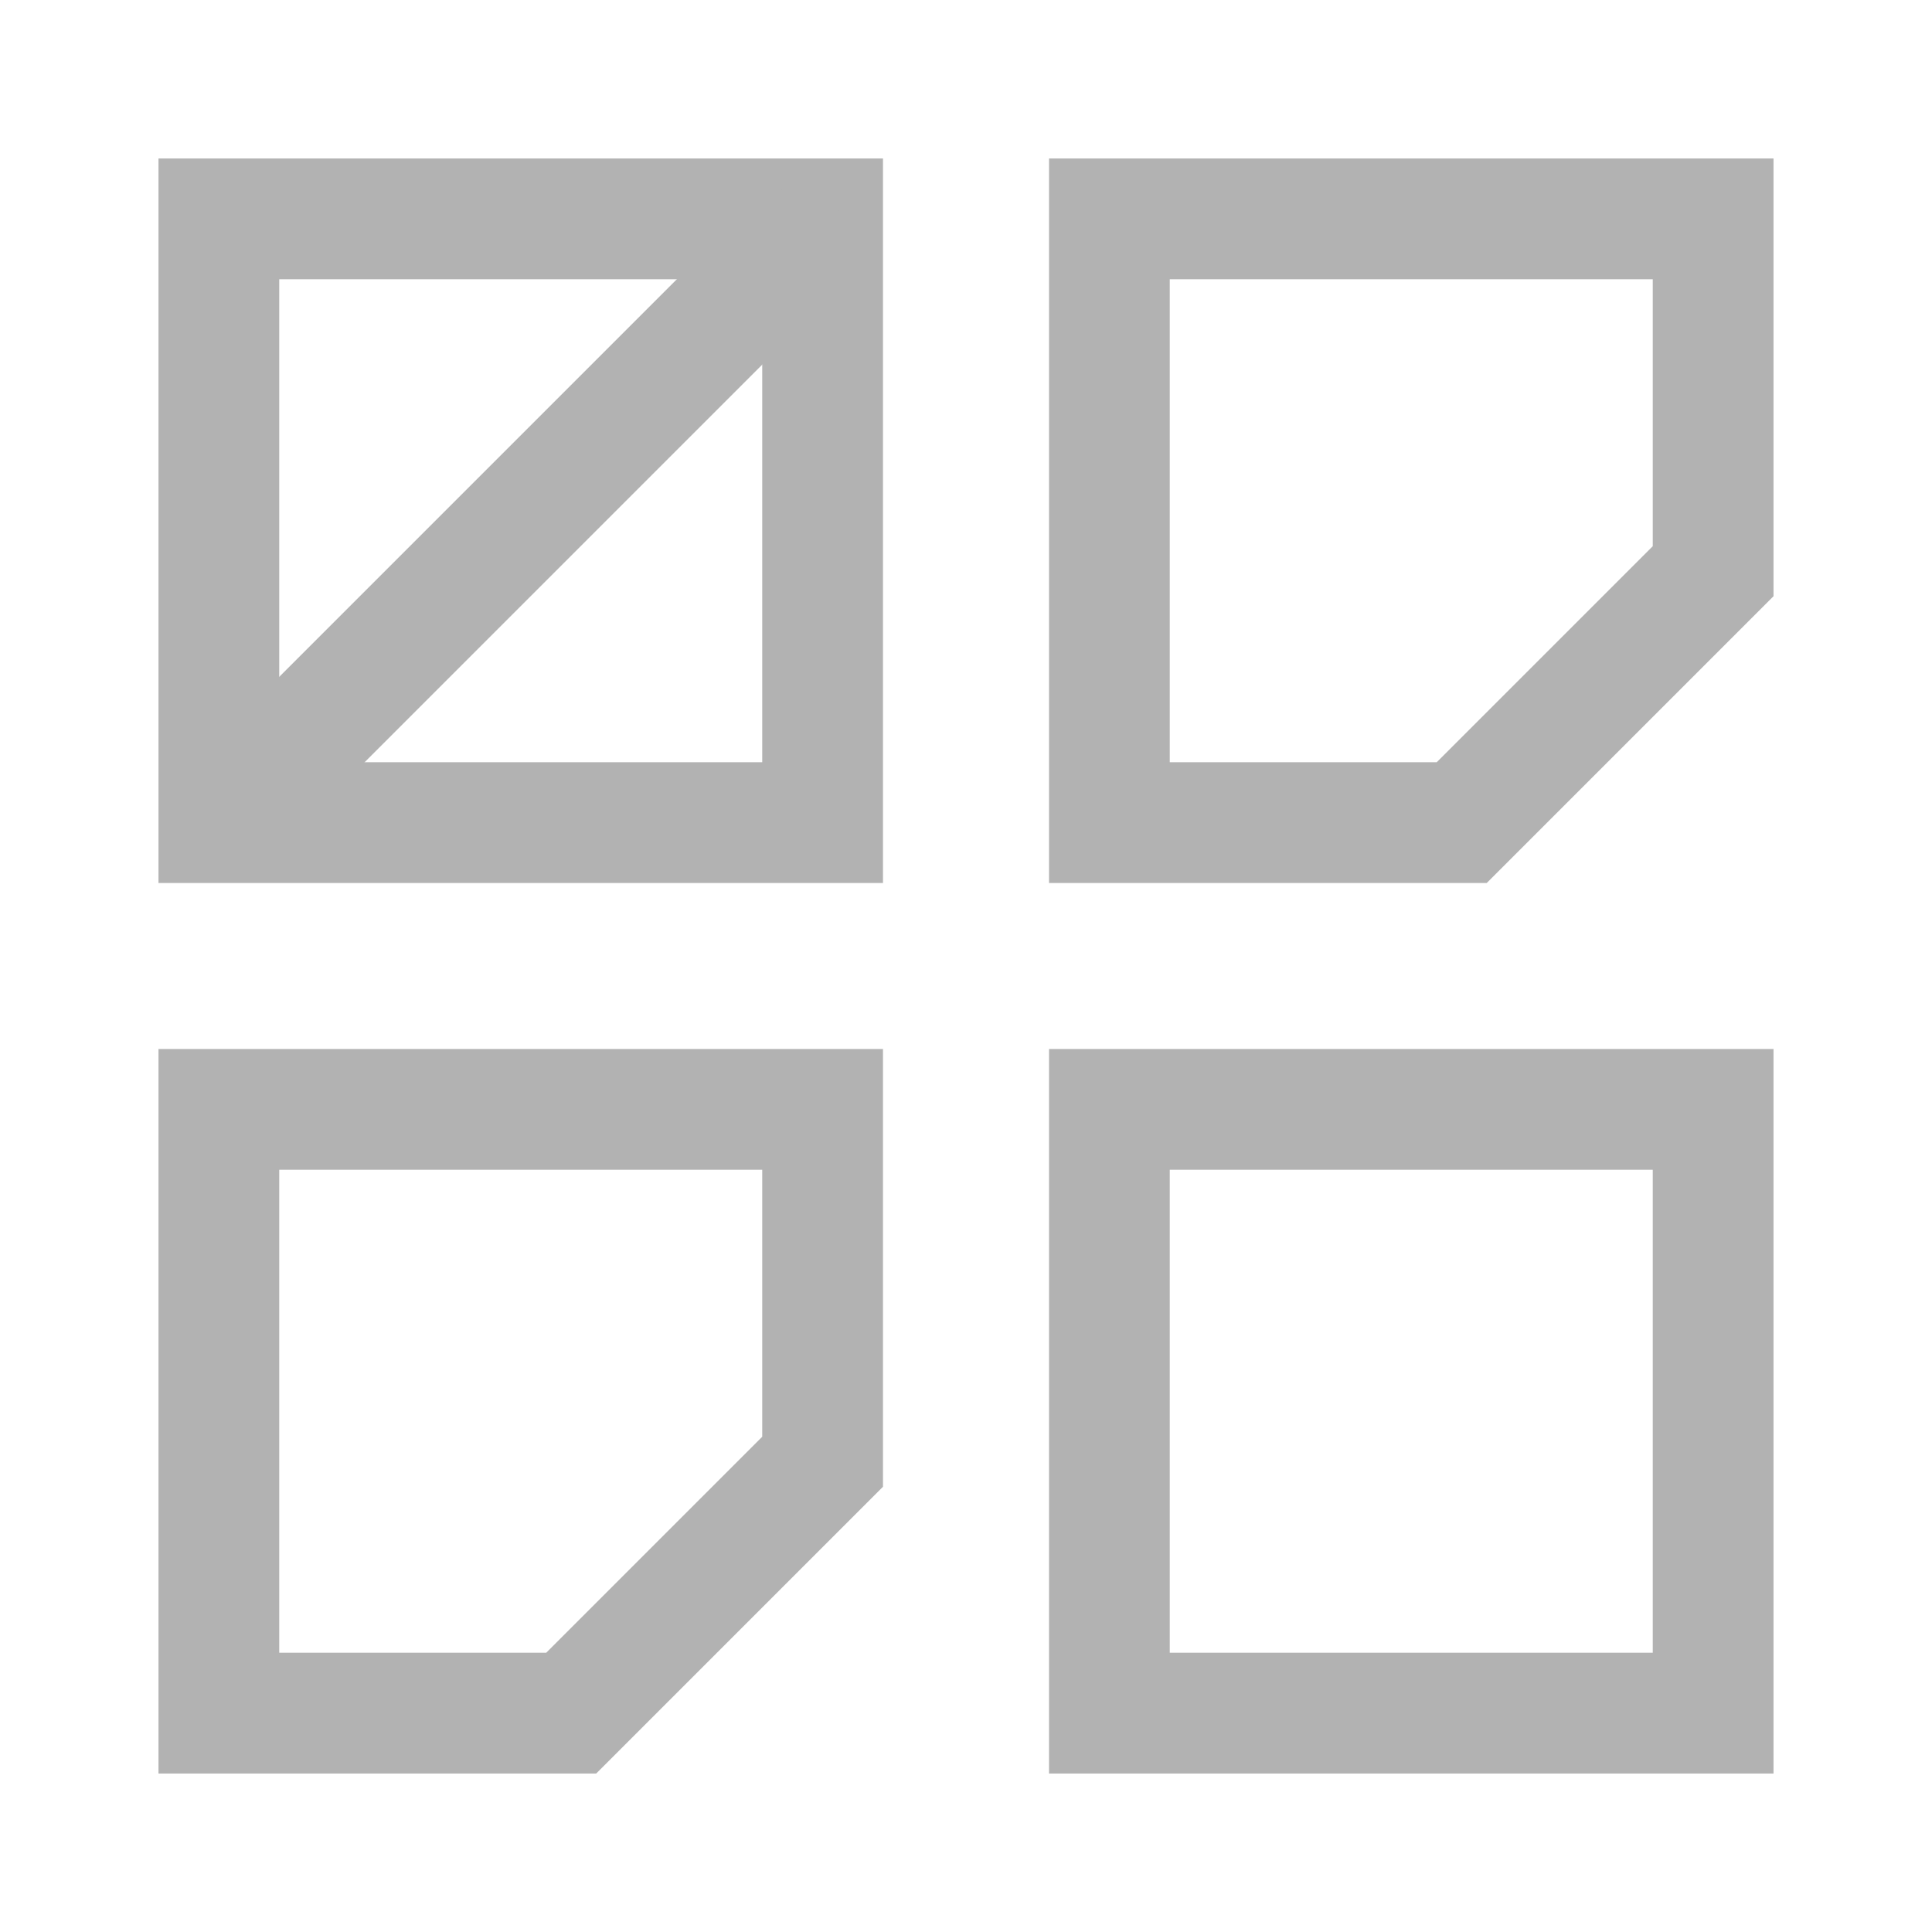 <svg xmlns="http://www.w3.org/2000/svg" width="512" height="512" fill="none"><path fill="#B2B2B2" fill-rule="evenodd" d="M438 74H310v128h70.745L438 144.745V74Zm32 84-76 76H278V42h192v116ZM202 310H74v128h70.745L202 380.745V310Zm32 84-76 76H42V278h192v116Zm204-84H310v128h128V310Zm-160-32v192h192V278H278ZM202 74H74v128h128V74ZM42 42v192h192V42H42Z" clip-rule="evenodd"/><path fill="#B2B2B2" fill-rule="evenodd" d="M221.314 54.686c6.248 6.249 6.248 16.38 0 22.628l-144 144c-6.249 6.248-16.38 6.248-22.628 0-6.248-6.249-6.248-16.379 0-22.628l144-144c6.249-6.248 16.379-6.248 22.628 0Z" clip-rule="evenodd"/></svg>